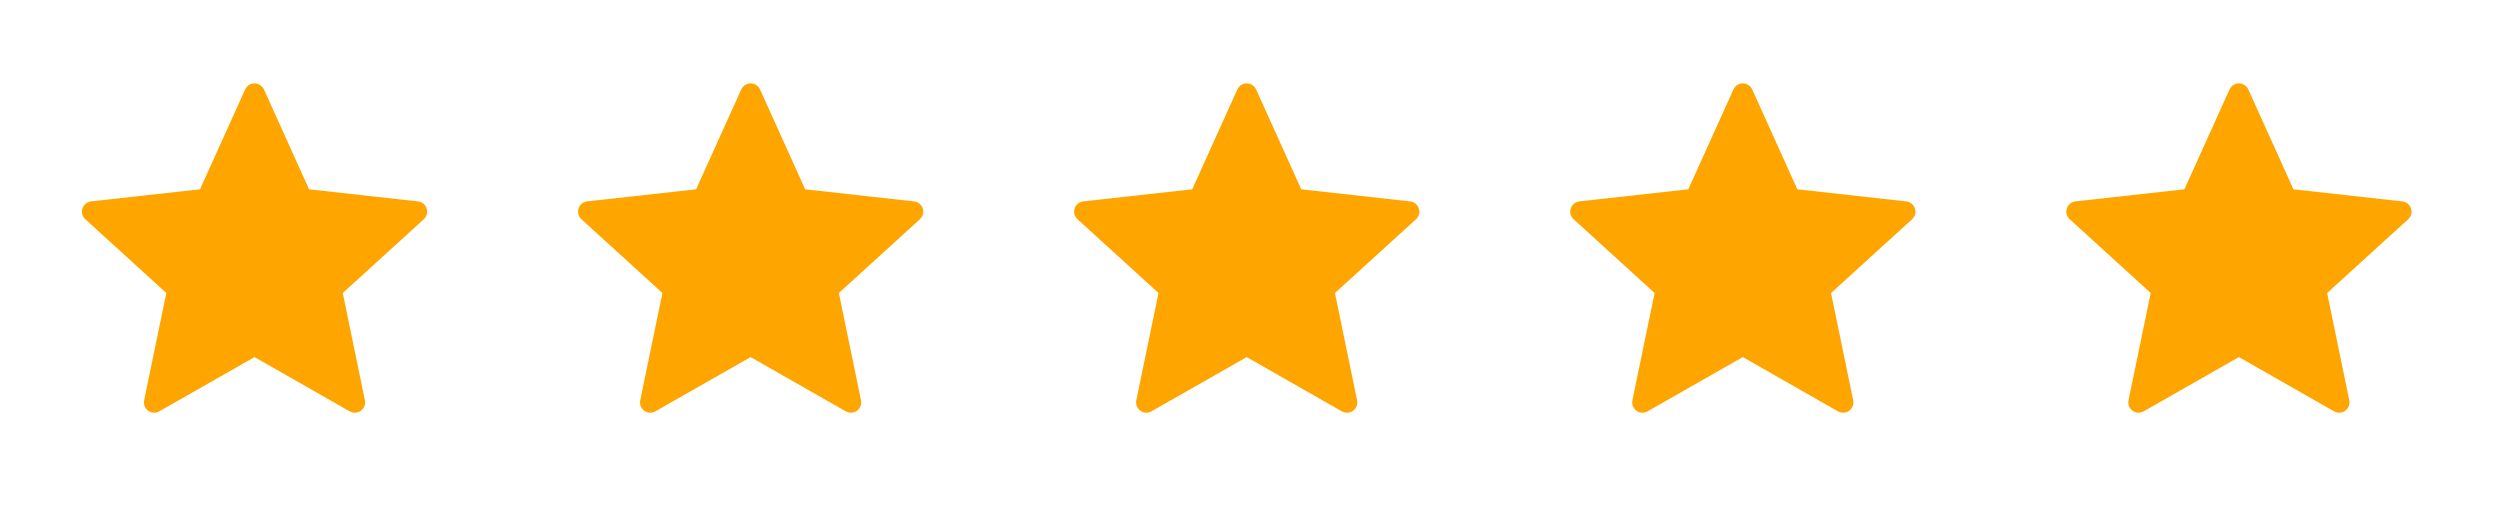 <?xml version="1.0" encoding="UTF-8"?>
<svg xmlns="http://www.w3.org/2000/svg" width="128" height="26" viewBox="0 0 128 26" fill="none">
  <path d="M10.241 9.692C10.241 9.692 6.897 10.063 4.666 10.31C4.465 10.335 4.287 10.469 4.22 10.674C4.154 10.878 4.22 11.091 4.369 11.225C6.026 12.737 8.516 15.002 8.516 15.002C8.514 15.002 7.833 18.297 7.38 20.495C7.342 20.694 7.413 20.904 7.587 21.03C7.76 21.156 7.982 21.158 8.156 21.06C10.108 19.951 13.031 18.283 13.031 18.283C13.031 18.283 15.955 19.951 17.904 21.061C18.081 21.158 18.304 21.156 18.476 21.03C18.65 20.904 18.722 20.694 18.683 20.496C18.23 18.297 17.549 15.002 17.549 15.002C17.549 15.002 20.039 12.737 21.697 11.228C21.845 11.089 21.91 10.877 21.845 10.674C21.779 10.47 21.602 10.336 21.4 10.313C19.169 10.063 15.824 9.692 15.824 9.692C15.824 9.692 14.438 6.625 13.514 4.581C13.427 4.398 13.245 4.27 13.031 4.27C12.817 4.27 12.634 4.399 12.552 4.581C11.627 6.625 10.241 9.692 10.241 9.692Z" fill="#FFA500"></path>
  <path d="M35.641 9.692C35.641 9.692 32.297 10.063 30.066 10.31C29.865 10.335 29.687 10.469 29.621 10.674C29.554 10.878 29.621 11.091 29.769 11.225C31.426 12.737 33.916 15.002 33.916 15.002C33.914 15.002 33.233 18.297 32.78 20.495C32.742 20.694 32.814 20.904 32.987 21.03C33.16 21.156 33.382 21.158 33.556 21.06C35.508 19.951 38.431 18.283 38.431 18.283C38.431 18.283 41.355 19.951 43.304 21.061C43.482 21.158 43.704 21.156 43.876 21.03C44.05 20.904 44.122 20.694 44.083 20.496C43.63 18.297 42.949 15.002 42.949 15.002C42.949 15.002 45.44 12.737 47.097 11.228C47.245 11.089 47.311 10.877 47.245 10.674C47.179 10.47 47.002 10.336 46.8 10.313C44.569 10.063 41.224 9.692 41.224 9.692C41.224 9.692 39.838 6.625 38.914 4.581C38.827 4.398 38.645 4.27 38.431 4.27C38.217 4.27 38.034 4.399 37.952 4.581C37.027 6.625 35.641 9.692 35.641 9.692Z" fill="#FFA500"></path>
  <path d="M61.041 9.692C61.041 9.692 57.697 10.063 55.466 10.31C55.265 10.335 55.087 10.469 55.02 10.674C54.954 10.878 55.02 11.091 55.169 11.225C56.826 12.737 59.316 15.002 59.316 15.002C59.314 15.002 58.633 18.297 58.179 20.495C58.141 20.694 58.213 20.904 58.387 21.03C58.559 21.156 58.782 21.158 58.956 21.06C60.908 19.951 63.831 18.283 63.831 18.283C63.831 18.283 66.755 19.951 68.704 21.061C68.881 21.158 69.104 21.156 69.276 21.03C69.45 20.904 69.522 20.694 69.483 20.496C69.03 18.297 68.349 15.002 68.349 15.002C68.349 15.002 70.839 12.737 72.497 11.228C72.645 11.089 72.71 10.877 72.645 10.674C72.579 10.47 72.401 10.336 72.2 10.313C69.969 10.063 66.624 9.692 66.624 9.692C66.624 9.692 65.238 6.625 64.314 4.581C64.227 4.398 64.045 4.27 63.831 4.27C63.617 4.27 63.434 4.399 63.352 4.581C62.427 6.625 61.041 9.692 61.041 9.692Z" fill="#FFA500"></path>
  <path d="M86.441 9.692C86.441 9.692 83.097 10.063 80.866 10.31C80.665 10.335 80.487 10.469 80.421 10.674C80.354 10.878 80.421 11.091 80.569 11.225C82.226 12.737 84.716 15.002 84.716 15.002C84.714 15.002 84.033 18.297 83.58 20.495C83.541 20.694 83.614 20.904 83.787 21.03C83.96 21.156 84.182 21.158 84.356 21.06C86.308 19.951 89.231 18.283 89.231 18.283C89.231 18.283 92.155 19.951 94.104 21.061C94.281 21.158 94.504 21.156 94.676 21.03C94.85 20.904 94.922 20.694 94.883 20.496C94.43 18.297 93.749 15.002 93.749 15.002C93.749 15.002 96.239 12.737 97.897 11.228C98.045 11.089 98.111 10.877 98.045 10.674C97.979 10.47 97.802 10.336 97.6 10.313C95.37 10.063 92.024 9.692 92.024 9.692C92.024 9.692 90.638 6.625 89.714 4.581C89.627 4.398 89.445 4.27 89.231 4.27C89.017 4.27 88.834 4.399 88.752 4.581C87.827 6.625 86.441 9.692 86.441 9.692Z" fill="#FFA500"></path>
  <path d="M111.841 9.692C111.841 9.692 108.497 10.063 106.266 10.31C106.065 10.335 105.887 10.469 105.821 10.674C105.754 10.878 105.821 11.091 105.969 11.225C107.626 12.737 110.116 15.002 110.116 15.002C110.114 15.002 109.433 18.297 108.98 20.495C108.942 20.694 109.014 20.904 109.187 21.03C109.36 21.156 109.582 21.158 109.756 21.06C111.708 19.951 114.631 18.283 114.631 18.283C114.631 18.283 117.555 19.951 119.504 21.061C119.682 21.158 119.904 21.156 120.076 21.03C120.25 20.904 120.322 20.694 120.283 20.496C119.83 18.297 119.149 15.002 119.149 15.002C119.149 15.002 121.639 12.737 123.297 11.228C123.445 11.089 123.511 10.877 123.445 10.674C123.379 10.47 123.202 10.336 123 10.313C120.769 10.063 117.424 9.692 117.424 9.692C117.424 9.692 116.038 6.625 115.114 4.581C115.027 4.398 114.845 4.27 114.631 4.27C114.417 4.27 114.234 4.399 114.152 4.581C113.227 6.625 111.841 9.692 111.841 9.692Z" fill="#FFA500"></path>
</svg>
